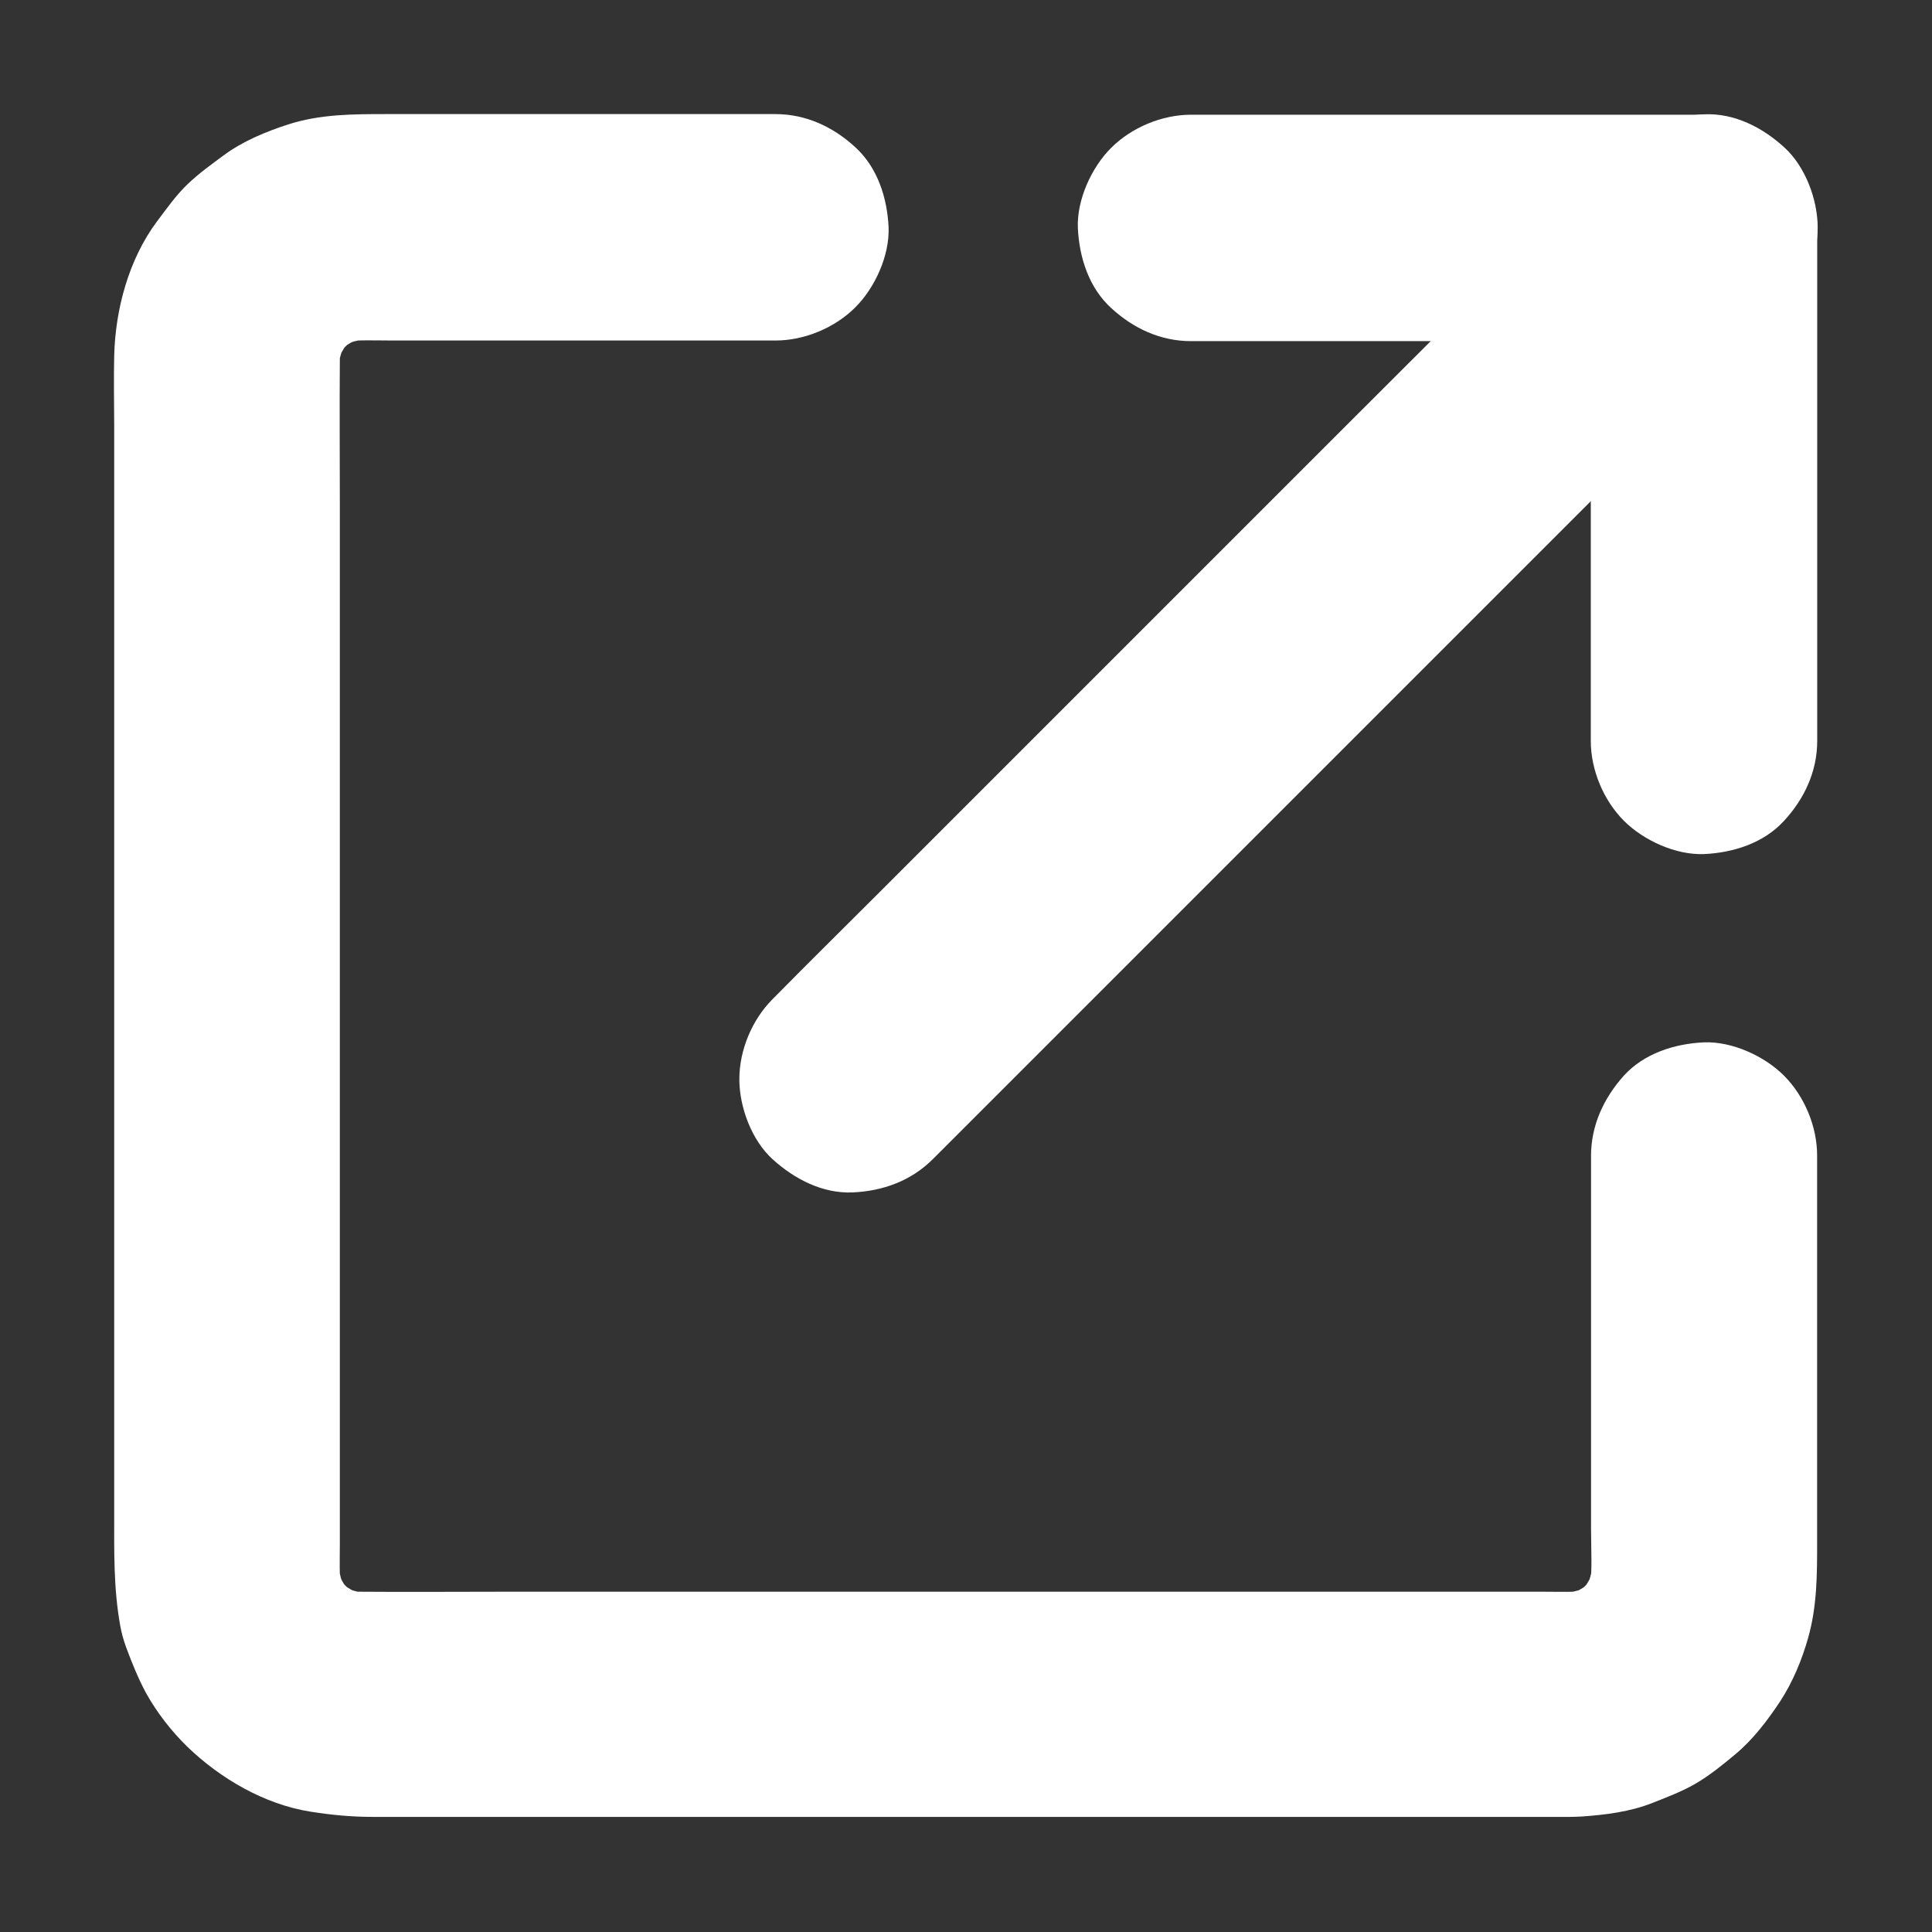 <?xml version="1.0" encoding="UTF-8"?>
<svg fill="#FFFFFF" width="100pt" height="100pt" version="1.1" viewBox="0 0 100 100" xmlns="http://www.w3.org/2000/svg">
 <rect x="0" y="0" width="100" height="100" fill="#333333" stroke="none"/>
 <g>
  <path d="m61.648 17.656h8.953 14.324 3.273l-5.859-5.859v8.953 14.324 3.273c0 1.504 0.656 3.078 1.719 4.141 1.016 1.016 2.688 1.777 4.141 1.719 1.516-0.07 3.086-0.566 4.141-1.719 1.055-1.141 1.719-2.559 1.719-4.141v-8.953-14.324-3.273c0-3.164-2.688-5.859-5.859-5.859h-8.953-14.324-3.273c-1.504 0-3.078 0.656-4.141 1.719-1.016 1.016-1.777 2.688-1.719 4.141 0.07 1.516 0.566 3.086 1.719 4.141 1.145 1.055 2.551 1.719 4.141 1.719z"/>
  <path d="m48.281 60 38.652-38.652c1.789-1.789 3.586-3.555 5.352-5.352l0.078-0.078c1.062-1.062 1.719-2.637 1.719-4.141 0-1.438-0.633-3.152-1.719-4.141-1.113-1.023-2.578-1.789-4.141-1.719-1.555 0.07-3.016 0.594-4.141 1.719l-4.383 4.383c-3.527 3.519-7.035 7.023-10.539 10.527l-23.742 23.742c-1.789 1.789-3.586 3.555-5.352 5.352l-0.078 0.078c-1.062 1.062-1.719 2.637-1.719 4.141 0 1.438 0.633 3.152 1.719 4.141 1.125 1.023 2.59 1.789 4.152 1.719 1.555-0.07 3.016-0.594 4.141-1.719z"/>
  <path d="m82.352 59.844v7.519 11.75c0 1.074 0.078 2.188-0.07 3.25 0.07-0.516 0.137-1.035 0.203-1.562-0.086 0.566-0.234 1.102-0.449 1.641 0.195-0.469 0.391-0.938 0.586-1.398-0.234 0.555-0.539 1.062-0.898 1.555 0.305-0.391 0.617-0.789 0.918-1.18-0.371 0.469-0.789 0.891-1.258 1.258 0.391-0.305 0.789-0.617 1.18-0.918-0.48 0.359-0.996 0.664-1.555 0.898 0.469-0.195 0.938-0.391 1.398-0.586-0.527 0.215-1.074 0.359-1.641 0.449 0.516-0.07 1.035-0.137 1.562-0.203-0.801 0.109-1.633 0.07-2.441 0.07h-4.531-15.117-18.379-15.82c-2.481 0-4.961 0.02-7.43 0-0.332 0-0.664-0.02-0.996-0.07 0.516 0.07 1.035 0.137 1.562 0.203-0.566-0.086-1.102-0.234-1.641-0.449 0.469 0.195 0.938 0.391 1.398 0.586-0.555-0.234-1.062-0.539-1.555-0.898 0.391 0.305 0.789 0.617 1.18 0.918-0.469-0.371-0.891-0.789-1.258-1.258 0.305 0.391 0.617 0.789 0.918 1.18-0.359-0.48-0.664-0.996-0.898-1.555 0.195 0.469 0.391 0.938 0.586 1.398-0.215-0.527-0.359-1.074-0.449-1.641 0.07 0.516 0.137 1.035 0.203 1.562-0.109-0.801-0.07-1.633-0.07-2.441v-4.531-15.117-18.379-15.82c0-2.481-0.02-4.961 0-7.43 0-0.332 0.02-0.664 0.07-0.996-0.07 0.516-0.137 1.035-0.203 1.562 0.086-0.566 0.234-1.102 0.449-1.641-0.195 0.469-0.391 0.938-0.586 1.398 0.234-0.555 0.539-1.062 0.898-1.555-0.305 0.391-0.617 0.789-0.918 1.18 0.371-0.469 0.789-0.891 1.258-1.258-0.391 0.305-0.789 0.617-1.18 0.918 0.48-0.359 0.996-0.664 1.555-0.898-0.469 0.195-0.938 0.391-1.398 0.586 0.527-0.215 1.074-0.359 1.641-0.449-0.516 0.07-1.035 0.137-1.562 0.203 0.898-0.117 1.836-0.07 2.742-0.07h5.07 11.934 2.773c1.504 0 3.078-0.656 4.141-1.719 1.016-1.016 1.777-2.688 1.719-4.141-0.07-1.516-0.566-3.086-1.719-4.141-1.141-1.055-2.559-1.719-4.141-1.719h-8.273-11.855c-1.711 0-3.445 0-5.098 0.539-1.152 0.371-2.344 0.867-3.328 1.594-0.625 0.461-1.297 0.945-1.867 1.492-0.605 0.578-1.094 1.281-1.594 1.941-1.453 1.953-2.148 4.531-2.207 6.941-0.031 1.219 0 2.441 0 3.664v9.094 12.5 13.516 12.305 8.836c0 1.984-0.039 3.859 0.312 5.82 0.07 0.391 0.176 0.762 0.312 1.133 0.293 0.789 0.617 1.594 1.016 2.336 0.566 1.023 1.32 1.992 2.156 2.805 1.711 1.648 3.984 2.969 6.348 3.348 1.113 0.176 2.141 0.273 3.242 0.273h6.32 10.898 13.262 13.25 11.008 6.504c0.438 0 0.891 0.008 1.328-0.02 1.23-0.086 2.5-0.242 3.664-0.703 0.742-0.293 1.516-0.586 2.207-0.984 0.742-0.43 1.438-0.996 2.078-1.531 0.918-0.762 1.672-1.758 2.324-2.742 0.645-0.984 1.125-2.141 1.445-3.273 0.469-1.648 0.469-3.301 0.469-4.981v-5.293-12.391-2.312c0-1.504-0.656-3.078-1.719-4.141-1.016-1.016-2.688-1.777-4.141-1.719-1.516 0.07-3.086 0.566-4.141 1.719-1.047 1.172-1.703 2.578-1.703 4.172z"/>
 </g>
</svg>
